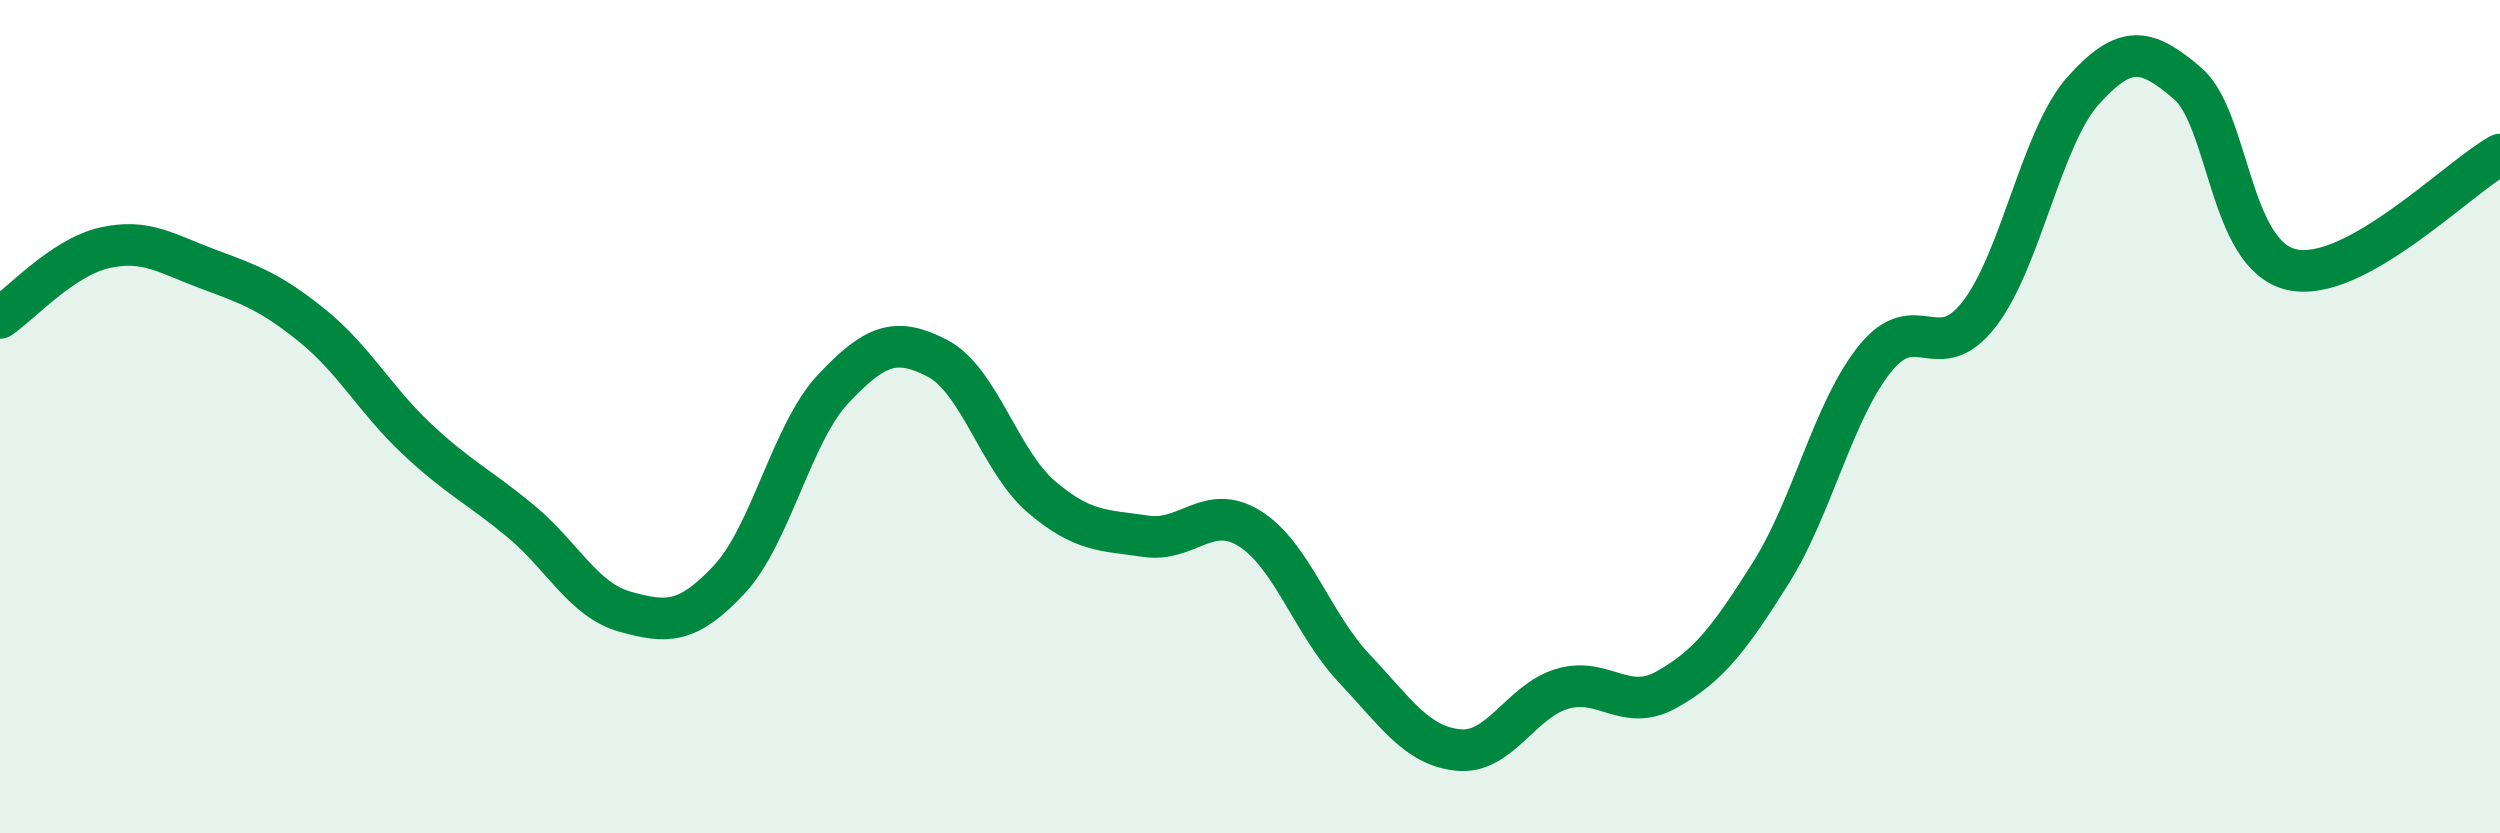 
    <svg width="60" height="20" viewBox="0 0 60 20" xmlns="http://www.w3.org/2000/svg">
      <path
        d="M 0,7.63 C 0.5,7.29 1.5,6.18 2.5,5.95 C 3.5,5.72 4,6.09 5,6.46 C 6,6.83 6.5,7.01 7.5,7.82 C 8.5,8.63 9,9.59 10,10.53 C 11,11.47 11.5,11.68 12.5,12.51 C 13.5,13.34 14,14.4 15,14.68 C 16,14.96 16.5,14.98 17.5,13.91 C 18.5,12.84 19,10.39 20,9.33 C 21,8.27 21.5,8.08 22.5,8.6 C 23.5,9.12 24,11.08 25,11.93 C 26,12.78 26.5,12.72 27.5,12.87 C 28.5,13.02 29,12.06 30,12.69 C 31,13.32 31.5,14.98 32.5,16.04 C 33.5,17.1 34,17.9 35,18 C 36,18.1 36.5,16.82 37.5,16.53 C 38.5,16.24 39,17.11 40,16.55 C 41,15.99 41.5,15.34 42.5,13.75 C 43.5,12.16 44,9.85 45,8.61 C 46,7.37 46.5,8.83 47.5,7.54 C 48.5,6.25 49,3.28 50,2.17 C 51,1.06 51.5,1.14 52.5,2 C 53.5,2.86 53.5,6.13 55,6.47 C 56.5,6.81 59,4.26 60,3.71L60 20L0 20Z"
        fill="#008740"
        opacity="0.1"
        stroke-linecap="round"
        stroke-linejoin="round"
      />
      <path
        d="M 0,7.63 C 0.5,7.29 1.5,6.18 2.5,5.95 C 3.5,5.72 4,6.09 5,6.46 C 6,6.83 6.5,7.01 7.5,7.82 C 8.5,8.63 9,9.59 10,10.53 C 11,11.47 11.5,11.68 12.5,12.51 C 13.5,13.34 14,14.4 15,14.68 C 16,14.96 16.5,14.98 17.5,13.91 C 18.5,12.84 19,10.39 20,9.33 C 21,8.27 21.5,8.08 22.5,8.6 C 23.5,9.12 24,11.08 25,11.93 C 26,12.78 26.5,12.72 27.5,12.87 C 28.5,13.02 29,12.06 30,12.69 C 31,13.32 31.5,14.98 32.5,16.04 C 33.5,17.1 34,17.9 35,18 C 36,18.1 36.5,16.82 37.5,16.53 C 38.5,16.24 39,17.11 40,16.55 C 41,15.99 41.5,15.34 42.5,13.75 C 43.5,12.16 44,9.85 45,8.61 C 46,7.37 46.5,8.83 47.5,7.54 C 48.5,6.25 49,3.28 50,2.17 C 51,1.06 51.5,1.14 52.5,2 C 53.5,2.86 53.5,6.13 55,6.47 C 56.5,6.81 59,4.26 60,3.71"
        stroke="#008740"
        stroke-width="1"
        fill="none"
        stroke-linecap="round"
        stroke-linejoin="round"
      />
    </svg>
  